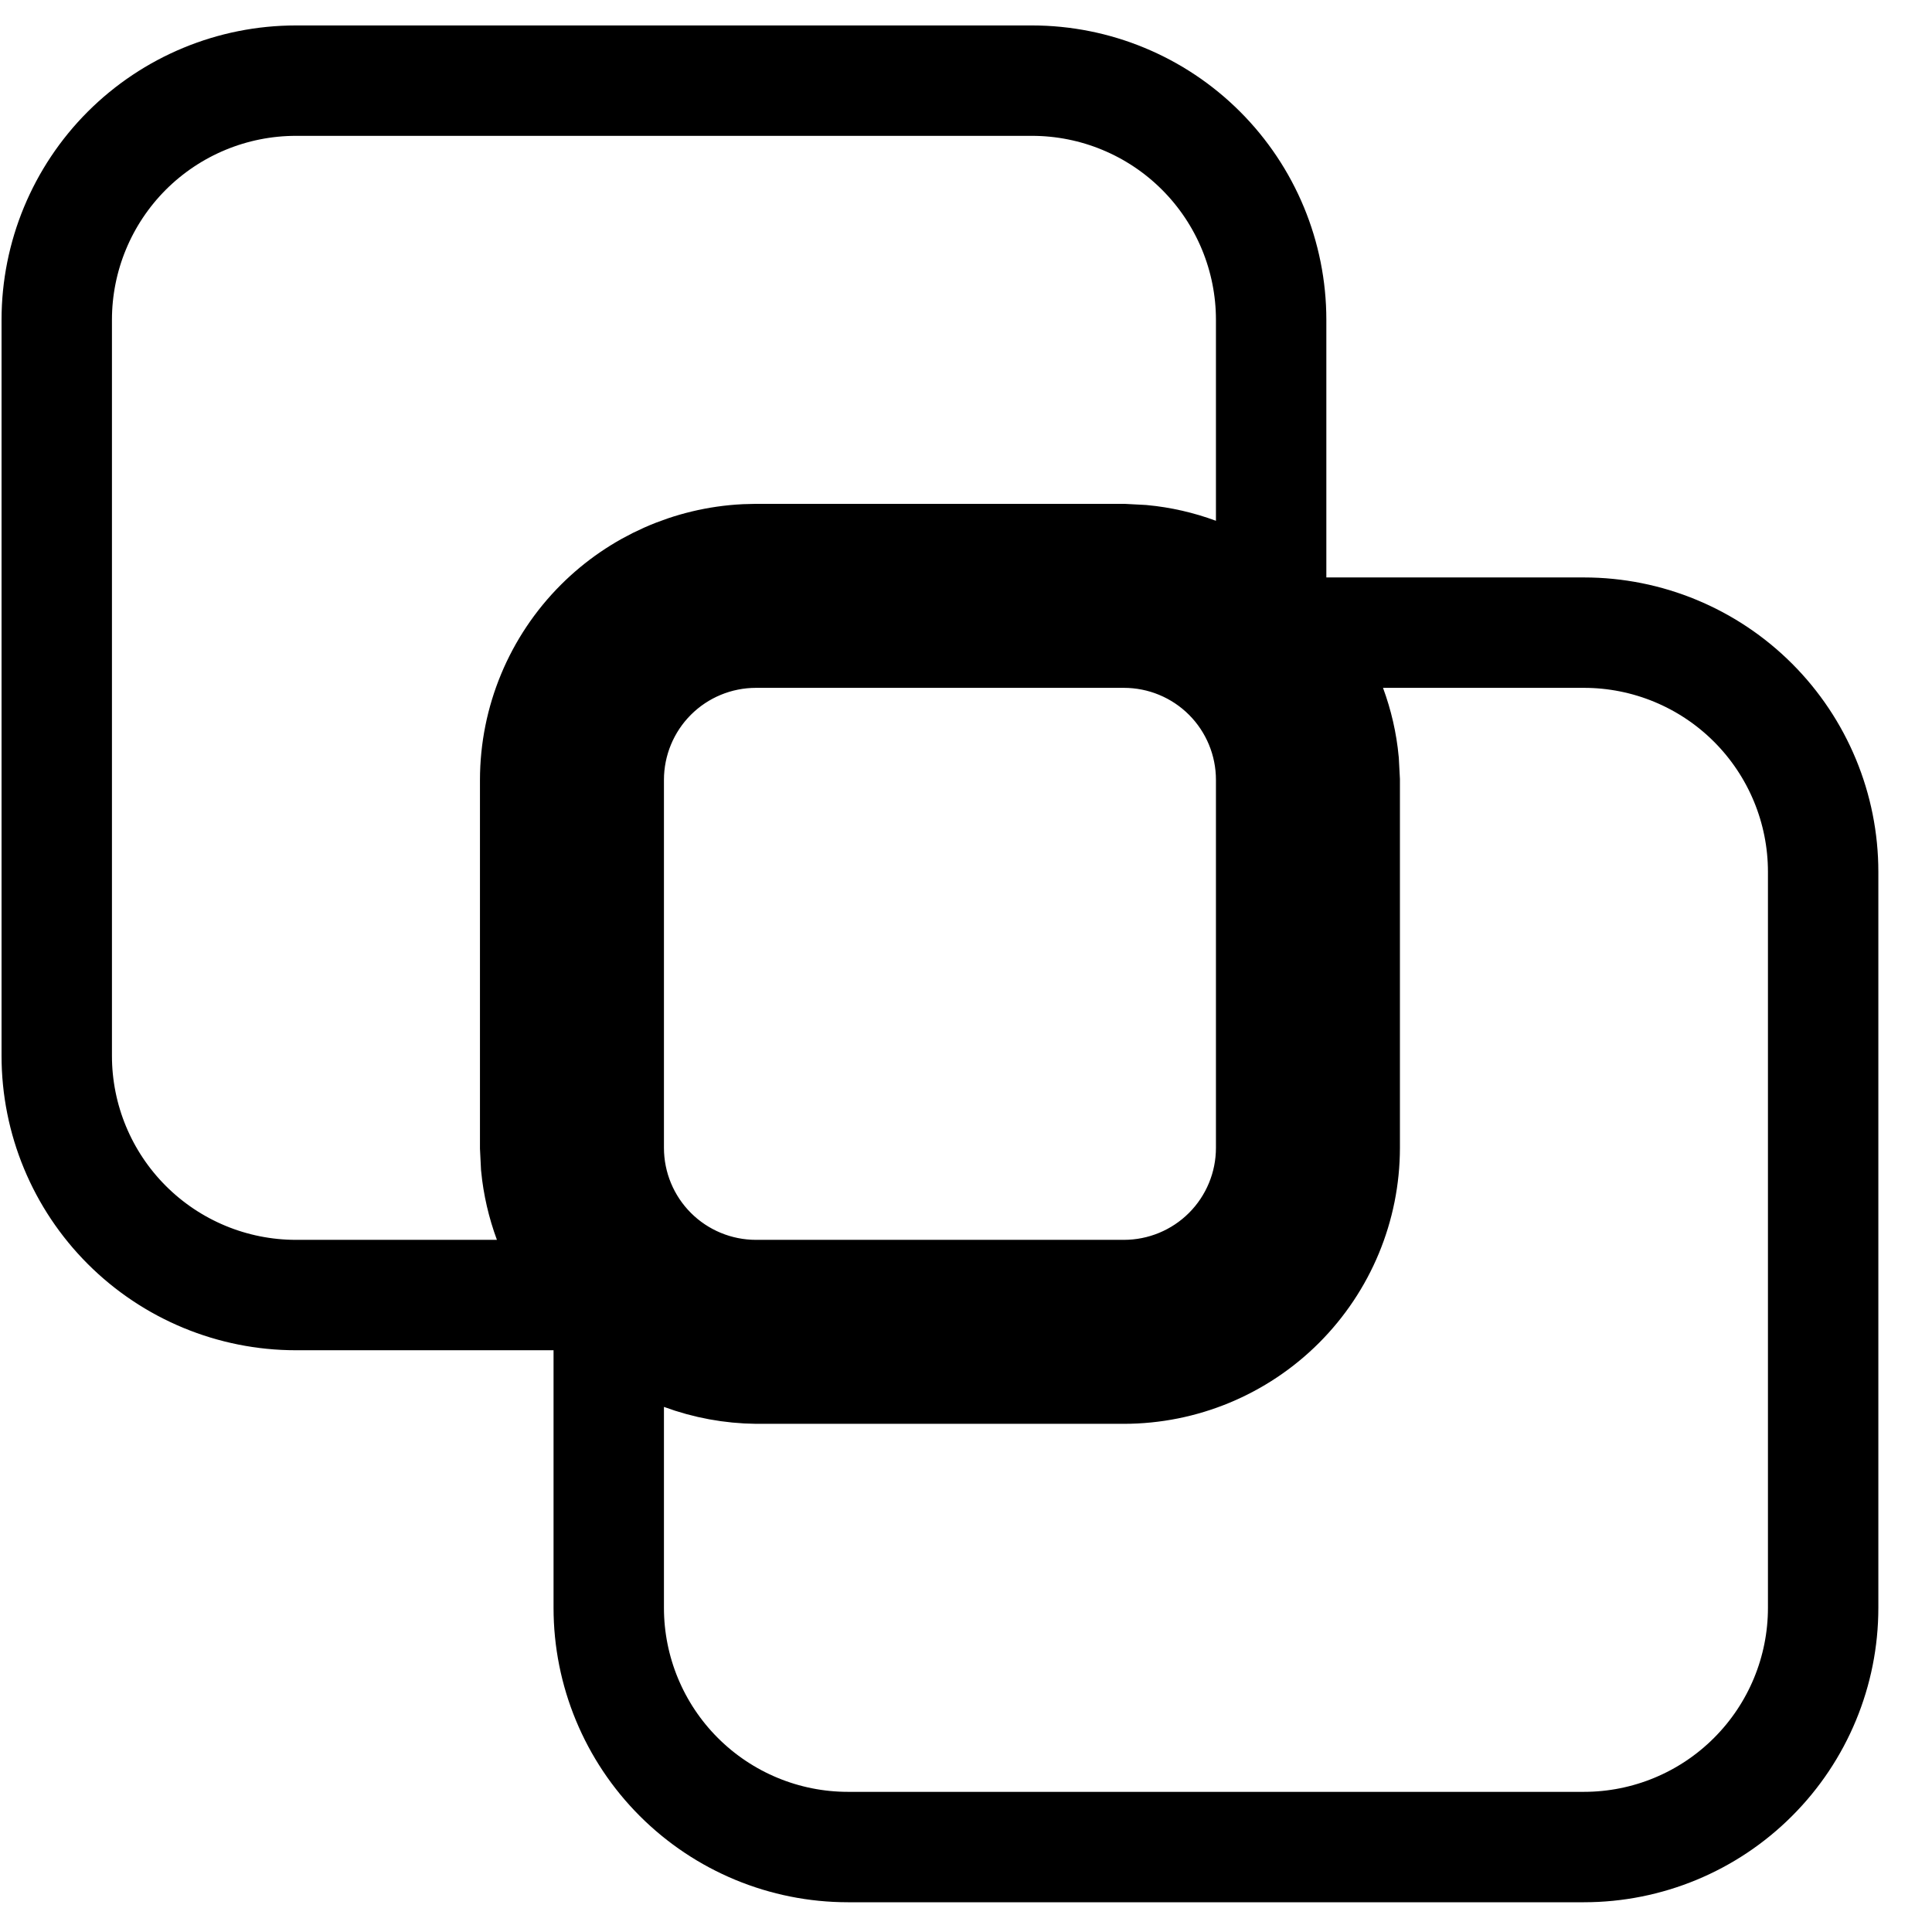 <svg width="35" height="35" viewBox="0 0 35 35" fill="none" xmlns="http://www.w3.org/2000/svg">
<path d="M28.695 11.461C29.844 11.461 30.946 11.918 31.758 12.73C32.571 13.543 33.028 14.645 33.028 15.794V29.128C33.028 30.277 32.571 31.379 31.758 32.191C30.946 33.004 29.844 33.461 28.695 33.461H15.361C14.212 33.461 13.11 33.004 12.297 32.191C11.485 31.379 11.028 30.277 11.028 29.128V24.051L12.374 24.549C12.8 24.706 13.251 24.789 13.705 24.794H20.36C21.421 24.793 22.438 24.371 23.188 23.621C23.938 22.871 24.36 21.855 24.361 20.794V14.138L24.343 13.798C24.311 13.46 24.235 13.128 24.117 12.809L23.618 11.461H28.695ZM18.695 1.461C19.844 1.461 20.946 1.918 21.758 2.73C22.571 3.543 23.028 4.645 23.028 5.794V10.871L21.68 10.372C21.361 10.254 21.029 10.178 20.691 10.146L20.351 10.128H13.696L13.498 10.133C12.509 10.183 11.571 10.598 10.868 11.301C10.118 12.051 9.696 13.068 9.695 14.129V20.784L9.712 21.124C9.745 21.462 9.822 21.795 9.94 22.114L10.438 23.461H5.361C4.212 23.461 3.11 23.004 2.297 22.191C1.485 21.379 1.028 20.277 1.028 19.128V5.794C1.028 4.645 1.485 3.543 2.297 2.73C3.11 1.918 4.212 1.461 5.361 1.461H18.695ZM20.361 11.461C21.068 11.461 21.747 11.742 22.247 12.242C22.747 12.742 23.028 13.421 23.028 14.128V20.794C23.028 21.501 22.747 22.18 22.247 22.68C21.747 23.18 21.068 23.461 20.361 23.461H13.695C12.988 23.461 12.309 23.18 11.809 22.68C11.309 22.18 11.028 21.501 11.028 20.794V14.128C11.028 13.421 11.309 12.742 11.809 12.242C12.309 11.742 12.988 11.461 13.695 11.461H20.361Z" stroke="black" stroke-width="2"/>
</svg>
